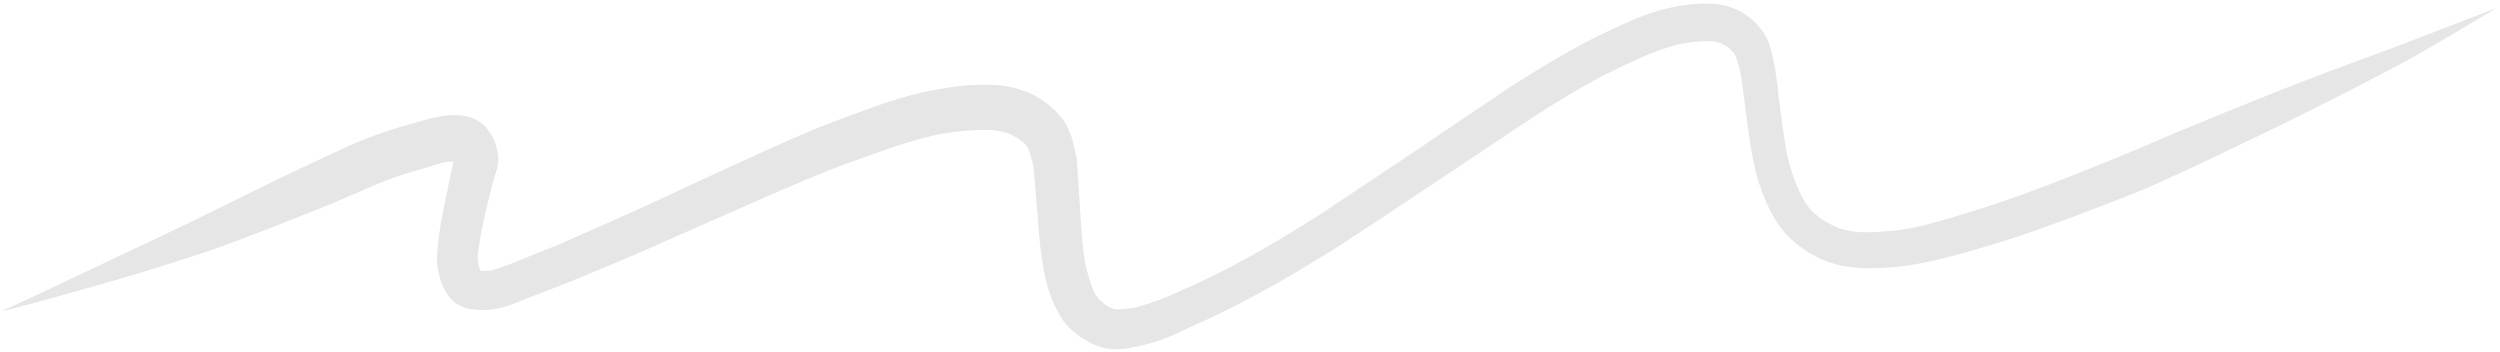 <svg xmlns="http://www.w3.org/2000/svg" width="455" height="64" viewBox="0 0 455 64" fill="none"><path d="M15.287 52.609C19.481 51.419 23.693 50.26 27.847 48.929C32.548 47.433 37.284 46.014 41.908 44.284C47.393 42.223 52.841 40.085 58.288 37.916C62.227 36.363 66.055 34.531 69.993 32.962C72.029 32.149 74.093 31.509 76.191 30.93C77.801 30.465 79.374 29.907 81.004 29.505C81.515 29.436 82.029 29.399 82.544 29.395C82.405 30.12 82.218 30.817 82.064 31.543C81.909 32.269 81.771 33.01 81.618 33.752C81.163 36.074 80.631 38.384 80.224 40.718C79.971 42.326 79.744 43.852 79.614 45.434C79.536 46.266 79.512 47.101 79.543 47.935C79.616 48.71 79.759 49.477 79.968 50.225C80.273 51.54 80.837 52.776 81.625 53.858C82.089 54.495 82.677 55.026 83.35 55.419C84.095 55.842 84.903 56.133 85.742 56.281C86.482 56.391 87.231 56.434 87.978 56.407C88.648 56.407 89.317 56.359 89.981 56.264C91.693 55.941 93.363 55.411 94.955 54.684L98.654 53.26C100.782 52.424 102.929 51.635 105.023 50.754C109.542 48.842 114.069 47.04 118.581 45.017L135.133 37.714C140.233 35.458 145.349 33.2 150.525 31.146C153.692 29.87 156.947 28.747 160.17 27.611C163.351 26.439 166.594 25.453 169.883 24.66C173.304 23.939 176.788 23.594 180.277 23.63C181.338 23.732 182.387 23.934 183.411 24.233C184.07 24.516 184.711 24.842 185.33 25.208C185.82 25.602 186.294 25.997 186.739 26.427C186.892 26.638 187.03 26.851 187.167 27.063C187.529 28.046 187.816 29.057 188.027 30.085C188.285 31.942 188.375 33.827 188.541 35.691L188.967 40.874C189.134 43.517 189.448 46.148 189.907 48.753C190.4 52.173 191.613 55.438 193.462 58.322C193.966 58.975 194.523 59.584 195.126 60.142C195.733 60.69 196.391 61.176 197.091 61.59C198.355 62.458 199.764 63.079 201.248 63.423C202.019 63.54 202.798 63.585 203.578 63.559L204.055 63.524C204.61 63.485 205.164 63.445 205.711 63.295C207.561 62.985 209.383 62.525 211.163 61.919C212.782 61.359 214.357 60.578 215.92 59.863C217.483 59.147 219.033 58.464 220.58 57.733C223.945 56.158 227.223 54.429 230.481 52.639C233.739 50.848 236.45 49.208 239.429 47.406C241.082 46.398 242.751 45.404 244.369 44.335L251.792 39.449L263.041 31.985L275.683 23.547C280.947 19.992 286.303 16.653 291.885 13.695C294.112 12.561 296.375 11.488 298.672 10.476C300.919 9.456 303.249 8.641 305.633 8.039C307.497 7.655 309.392 7.466 311.291 7.476C311.905 7.537 312.512 7.647 313.108 7.807C313.486 7.983 313.855 8.18 314.213 8.395C314.669 8.754 315.098 9.149 315.496 9.575C315.616 9.714 315.719 9.866 315.804 10.03C316.235 11.138 316.567 12.285 316.797 13.455C317.093 15.167 317.282 16.901 317.516 18.617L318.199 23.702C318.546 26.427 319.04 29.13 319.678 31.798C320.09 33.324 320.61 34.816 321.234 36.264C321.898 37.915 322.736 39.486 323.732 40.949C324.6 42.186 325.629 43.294 326.791 44.242C327.998 45.239 329.309 46.094 330.7 46.792C332.079 47.483 333.536 47.998 335.038 48.326C336.887 48.692 338.77 48.85 340.654 48.798C347.915 48.851 355.007 46.771 361.931 44.718C368.856 42.665 375.959 40.028 382.842 37.342C385.967 36.133 389.11 34.955 392.164 33.592C397.017 31.422 401.859 29.158 406.69 26.8C414.666 23.051 422.551 19.102 430.385 15.061L436.687 11.765C438.603 10.754 440.467 9.667 442.347 8.579C446.346 6.274 450.292 3.878 454.272 1.512C446.943 4.245 439.674 7.196 432.326 9.883C426.399 12.034 420.497 14.263 414.621 16.569C408.133 19.152 401.675 21.786 395.245 24.471L389.688 26.855C386.359 28.253 383.026 29.604 379.693 30.955C374.742 32.899 369.776 34.843 364.736 36.586C362.223 37.45 359.689 38.235 357.155 39.02C354.622 39.805 351.567 40.675 348.823 41.316C345.339 42.037 341.787 42.349 338.237 42.248C337.002 42.124 335.783 41.871 334.599 41.491C333.582 41.057 332.598 40.549 331.654 39.969C330.838 39.374 330.071 38.711 329.36 37.987C328.706 37.113 328.128 36.181 327.634 35.202C326.608 32.96 325.809 30.616 325.25 28.204C324.581 24.533 324.143 20.845 323.66 17.192C323.613 16.449 323.565 15.705 323.41 14.985C323.222 13.364 322.948 11.755 322.59 10.164C322.419 9.43 322.234 8.728 322.004 8.029C321.753 7.314 321.419 6.633 321.007 6.002C320.566 5.355 320.066 4.752 319.514 4.202C319.157 3.824 318.772 3.474 318.364 3.155L317.036 2.233C315.754 1.508 314.355 1.026 312.906 0.812C311.396 0.607 309.868 0.578 308.351 0.724C304.832 1.039 301.377 1.892 298.1 3.253C296.499 3.876 294.937 4.608 293.375 5.34C291.813 6.071 290.237 6.835 288.694 7.629C285.346 9.458 282.074 11.281 278.848 13.324C277.357 14.209 276.007 15.116 274.639 15.977L271.673 17.985L262.669 24.033C259.201 26.4 255.74 28.724 252.286 31.006L241.321 38.322C239.541 39.514 237.709 40.631 235.893 41.746C231.889 44.21 227.832 46.566 223.67 48.739C220.958 50.125 218.211 51.45 215.428 52.682C212.709 53.99 209.89 55.063 207 55.891C205.713 56.15 204.407 56.291 203.097 56.313L202.516 56.196C202.117 56.018 201.727 55.818 201.348 55.596C200.822 55.209 200.328 54.776 199.873 54.303C199.588 53.931 199.325 53.541 199.086 53.135C198.378 51.372 197.836 49.543 197.466 47.672C197.063 45.254 196.89 42.803 196.717 40.351C196.606 38.627 196.494 36.886 196.384 35.162C196.273 33.437 196.134 31.286 196.01 29.356C195.955 28.485 195.683 27.631 195.505 26.785C195.327 25.94 195.15 25.364 194.935 24.664C194.659 23.898 194.322 23.156 193.926 22.448C193.695 22.051 193.422 21.681 193.113 21.346C192.743 20.895 192.361 20.478 191.963 20.061C191.455 19.557 190.908 19.096 190.327 18.684C189.657 18.189 188.956 17.741 188.229 17.34C187.609 17.016 186.966 16.743 186.304 16.524C185.509 16.237 184.698 15.998 183.875 15.808C182.249 15.514 180.597 15.387 178.946 15.429C177.086 15.427 175.228 15.56 173.385 15.826C170.008 16.277 166.671 17.005 163.405 18.002C159.868 19.066 156.412 20.425 152.95 21.69C146.192 24.16 139.693 27.295 133.135 30.228C131.135 31.134 129.14 32.103 127.124 33.01C122.616 35.096 118.111 37.23 113.598 39.238L102.344 44.222C100.583 44.984 98.769 45.654 96.99 46.385L94.094 47.546C92.617 48.192 91.101 48.741 89.557 49.19C88.949 49.265 88.337 49.309 87.724 49.321L87.427 49.263C87.28 48.871 87.156 48.472 87.056 48.065C86.973 47.5 86.936 46.928 86.946 46.357C87.363 43.167 87.977 40.007 88.783 36.896C89.189 35.277 89.534 33.663 90.023 32.118C90.178 31.646 90.334 31.174 90.474 30.703C90.658 29.918 90.726 29.11 90.675 28.305L90.469 27.255C90.395 26.839 90.281 26.431 90.128 26.039C89.847 25.297 89.479 24.592 89.033 23.94C88.913 23.778 88.784 23.623 88.648 23.475C88.367 23.026 87.988 22.65 87.54 22.378C86.836 21.835 86.032 21.444 85.176 21.228C83.599 20.865 81.965 20.836 80.374 21.142C78.829 21.413 77.302 21.787 75.804 22.264C74.376 22.683 72.962 23.071 71.536 23.506C67.955 24.639 64.456 26.031 61.065 27.672C54.633 30.643 48.269 33.705 41.926 36.861C33.155 41.239 24.291 45.369 15.43 49.547L8.582 52.786C5.728 54.119 2.908 55.497 -7.1531e-05 56.722C5.137 55.512 10.21 54.037 15.287 52.609Z" fill="#E6E6E6"></path></svg>